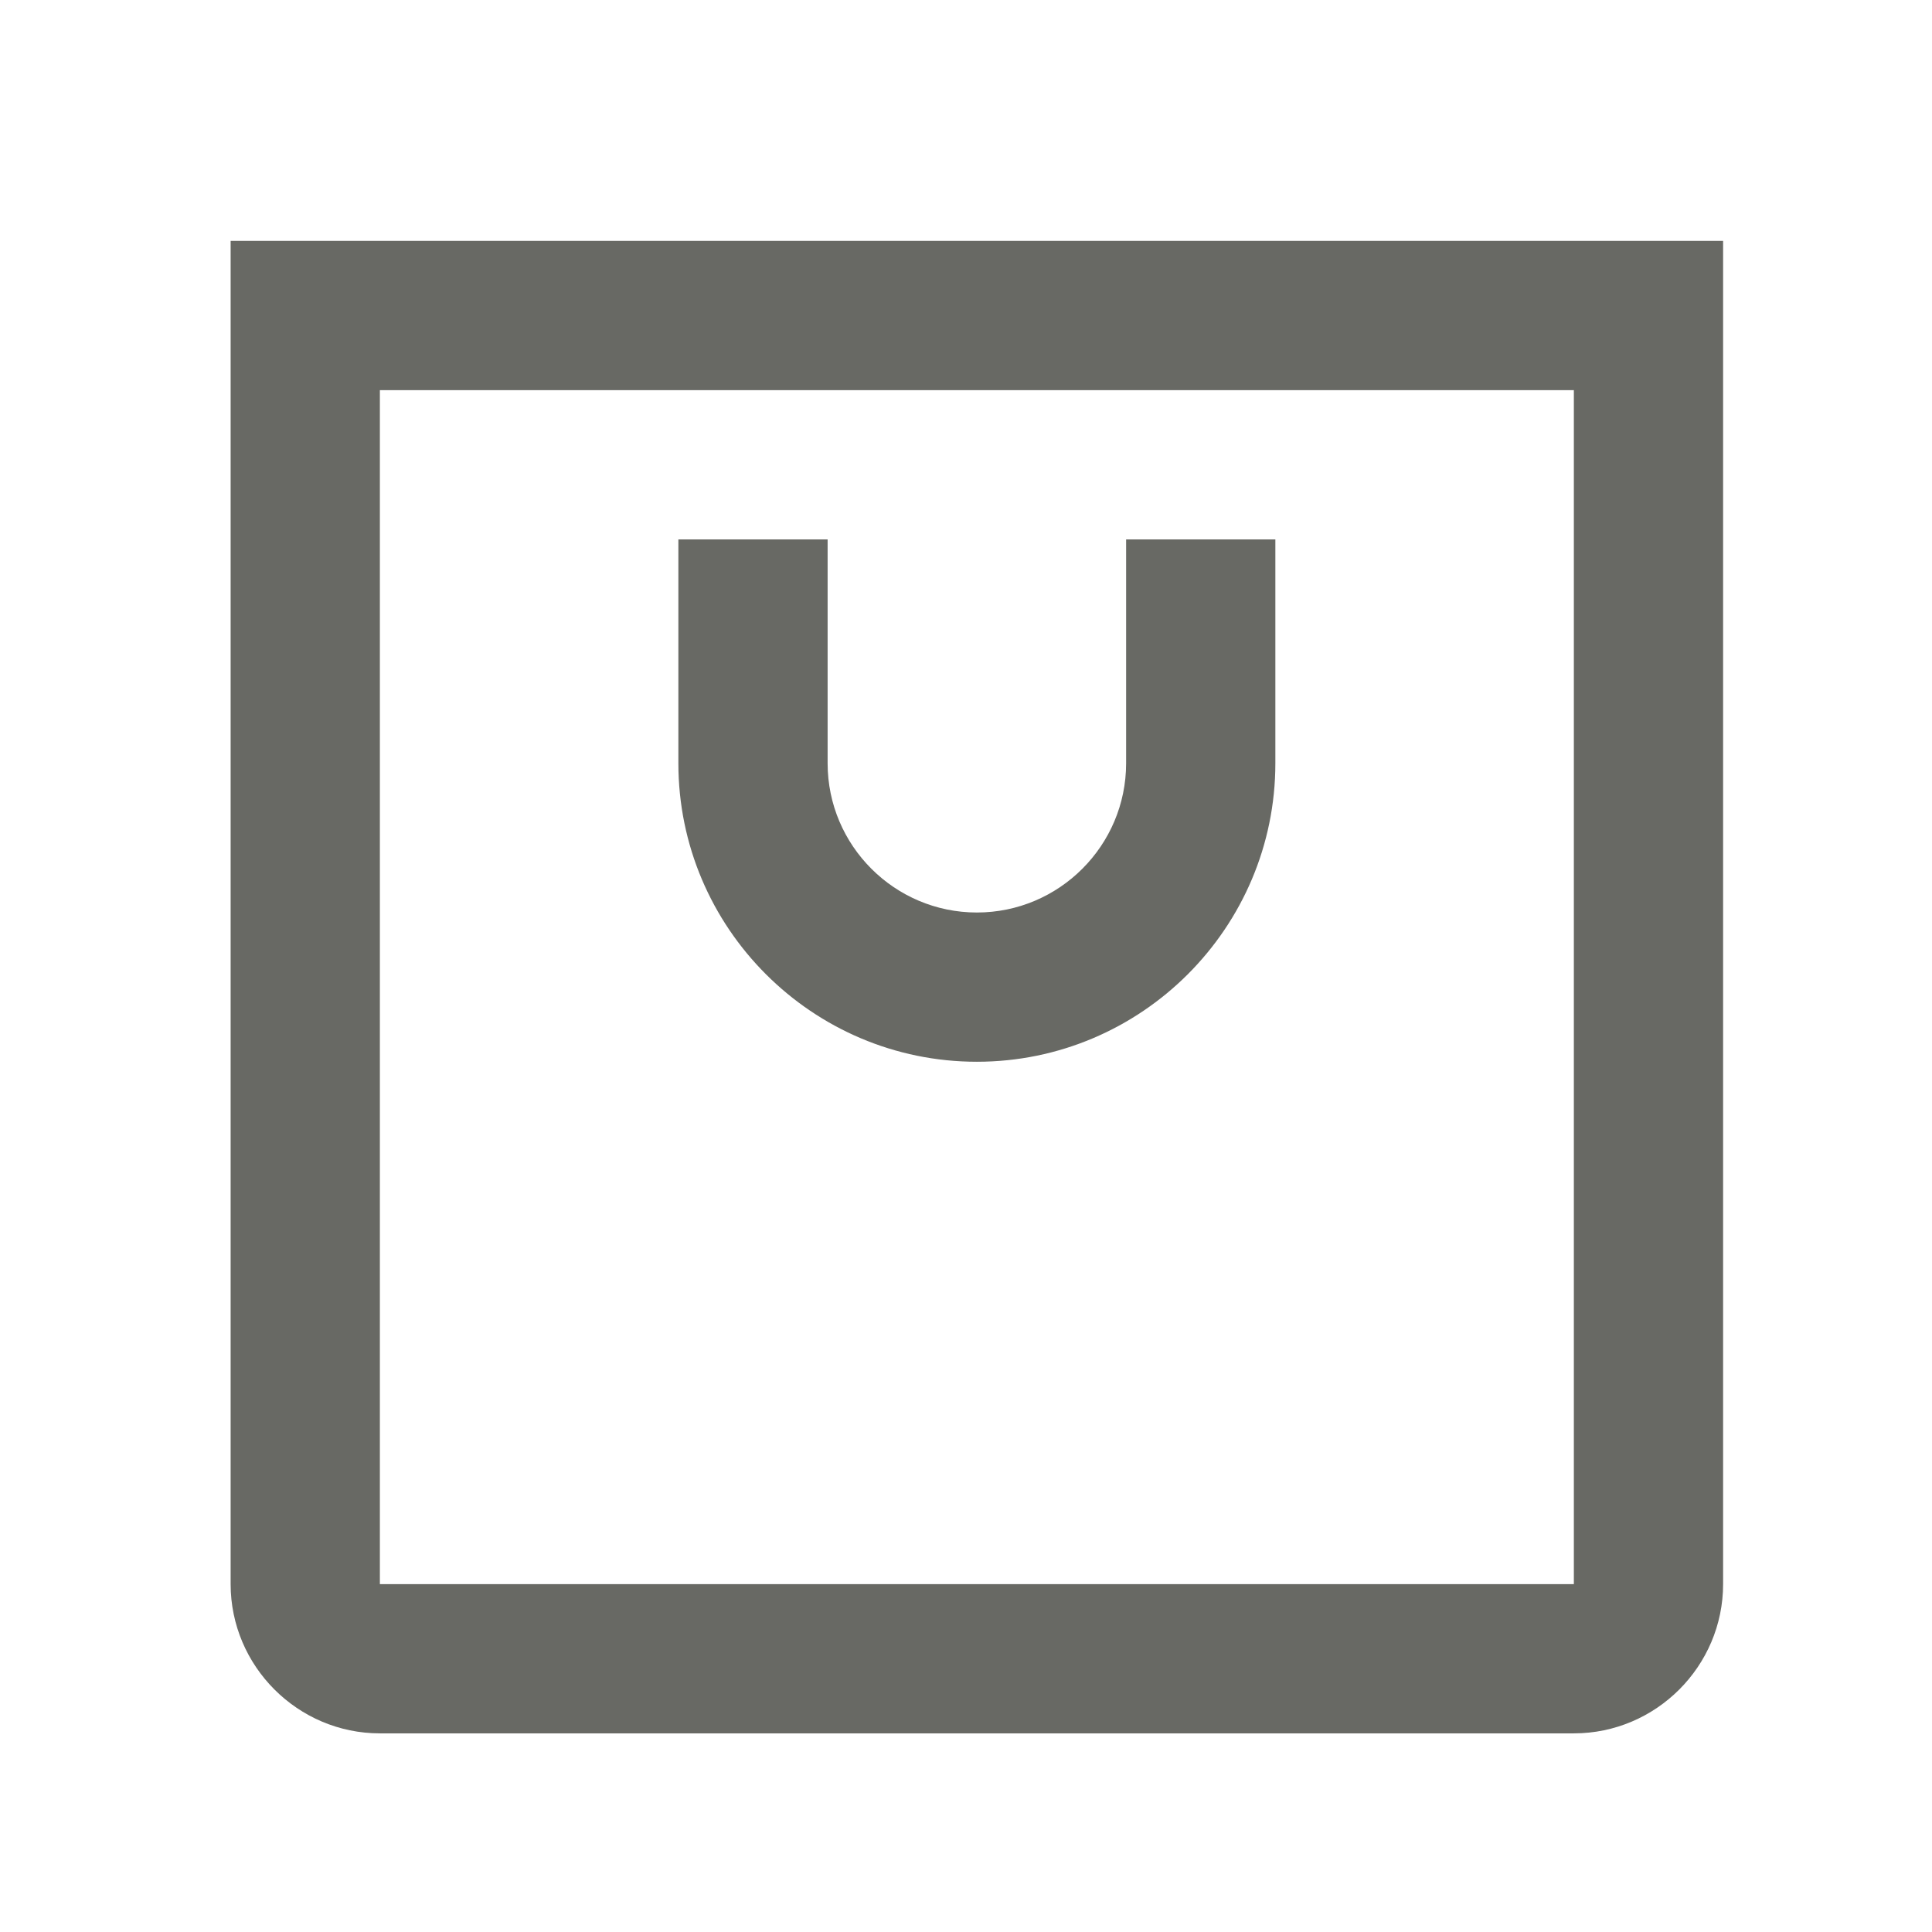 <?xml version="1.0" encoding="UTF-8" standalone="no"?>
<!-- Uploaded to: SVG Repo, www.svgrepo.com, Generator: SVG Repo Mixer Tools -->

<svg
   width="800px"
   height="800px"
   viewBox="0 0 16 16"
   fill="#000000"
   version="1.1"
   id="svg1"
   sodipodi:docname="f_cart.svg"
   inkscape:version="1.3.2 (091e20e, 2023-11-25)"
   xml:space="preserve"
   xmlns:inkscape="http://www.inkscape.org/namespaces/inkscape"
   xmlns:sodipodi="http://sodipodi.sourceforge.net/DTD/sodipodi-0.dtd"
   xmlns="http://www.w3.org/2000/svg"
   xmlns:svg="http://www.w3.org/2000/svg"><defs
     id="defs1" /><sodipodi:namedview
     id="namedview1"
     pagecolor="#505050"
     bordercolor="#eeeeee"
     borderopacity="1"
     inkscape:showpageshadow="0"
     inkscape:pageopacity="0"
     inkscape:pagecheckerboard="0"
     inkscape:deskcolor="#d1d1d1"
     inkscape:zoom="0.79089609"
     inkscape:cx="455.81209"
     inkscape:cy="271.84355"
     inkscape:window-width="1680"
     inkscape:window-height="997"
     inkscape:window-x="0"
     inkscape:window-y="25"
     inkscape:window-maximized="1"
     inkscape:current-layer="svg1" /><g
     id="g1"
     transform="matrix(0.309,0,0,0.309,0.674,0.759)"><path
       d="M 0,0 H 48 V 48 H 0 Z"
       fill="none"
       id="path1-3" /><g
       id="Shopicon"><path
         d="m 28,18 c 0,2.206 -1.794,4 -4,4 -2.206,0 -4,-1.794 -4,-4 v -6 h -4 v 6 c 0,4.411 3.589,8 8,8 4.411,0 8,-3.589 8,-8 v -6 h -4 z"
         id="path2"
         style="fill:#686964;fill-opacity:1" /><path
         d="m 4,40 c 0,2.2 1.8,4 4,4 h 32 c 2.2,0 4,-1.8 4,-4 V 4 H 4 Z M 8,8 H 40 V 40 H 8 Z"
         id="path3"
         style="fill:#686964;fill-opacity:1" /></g></g></svg>
